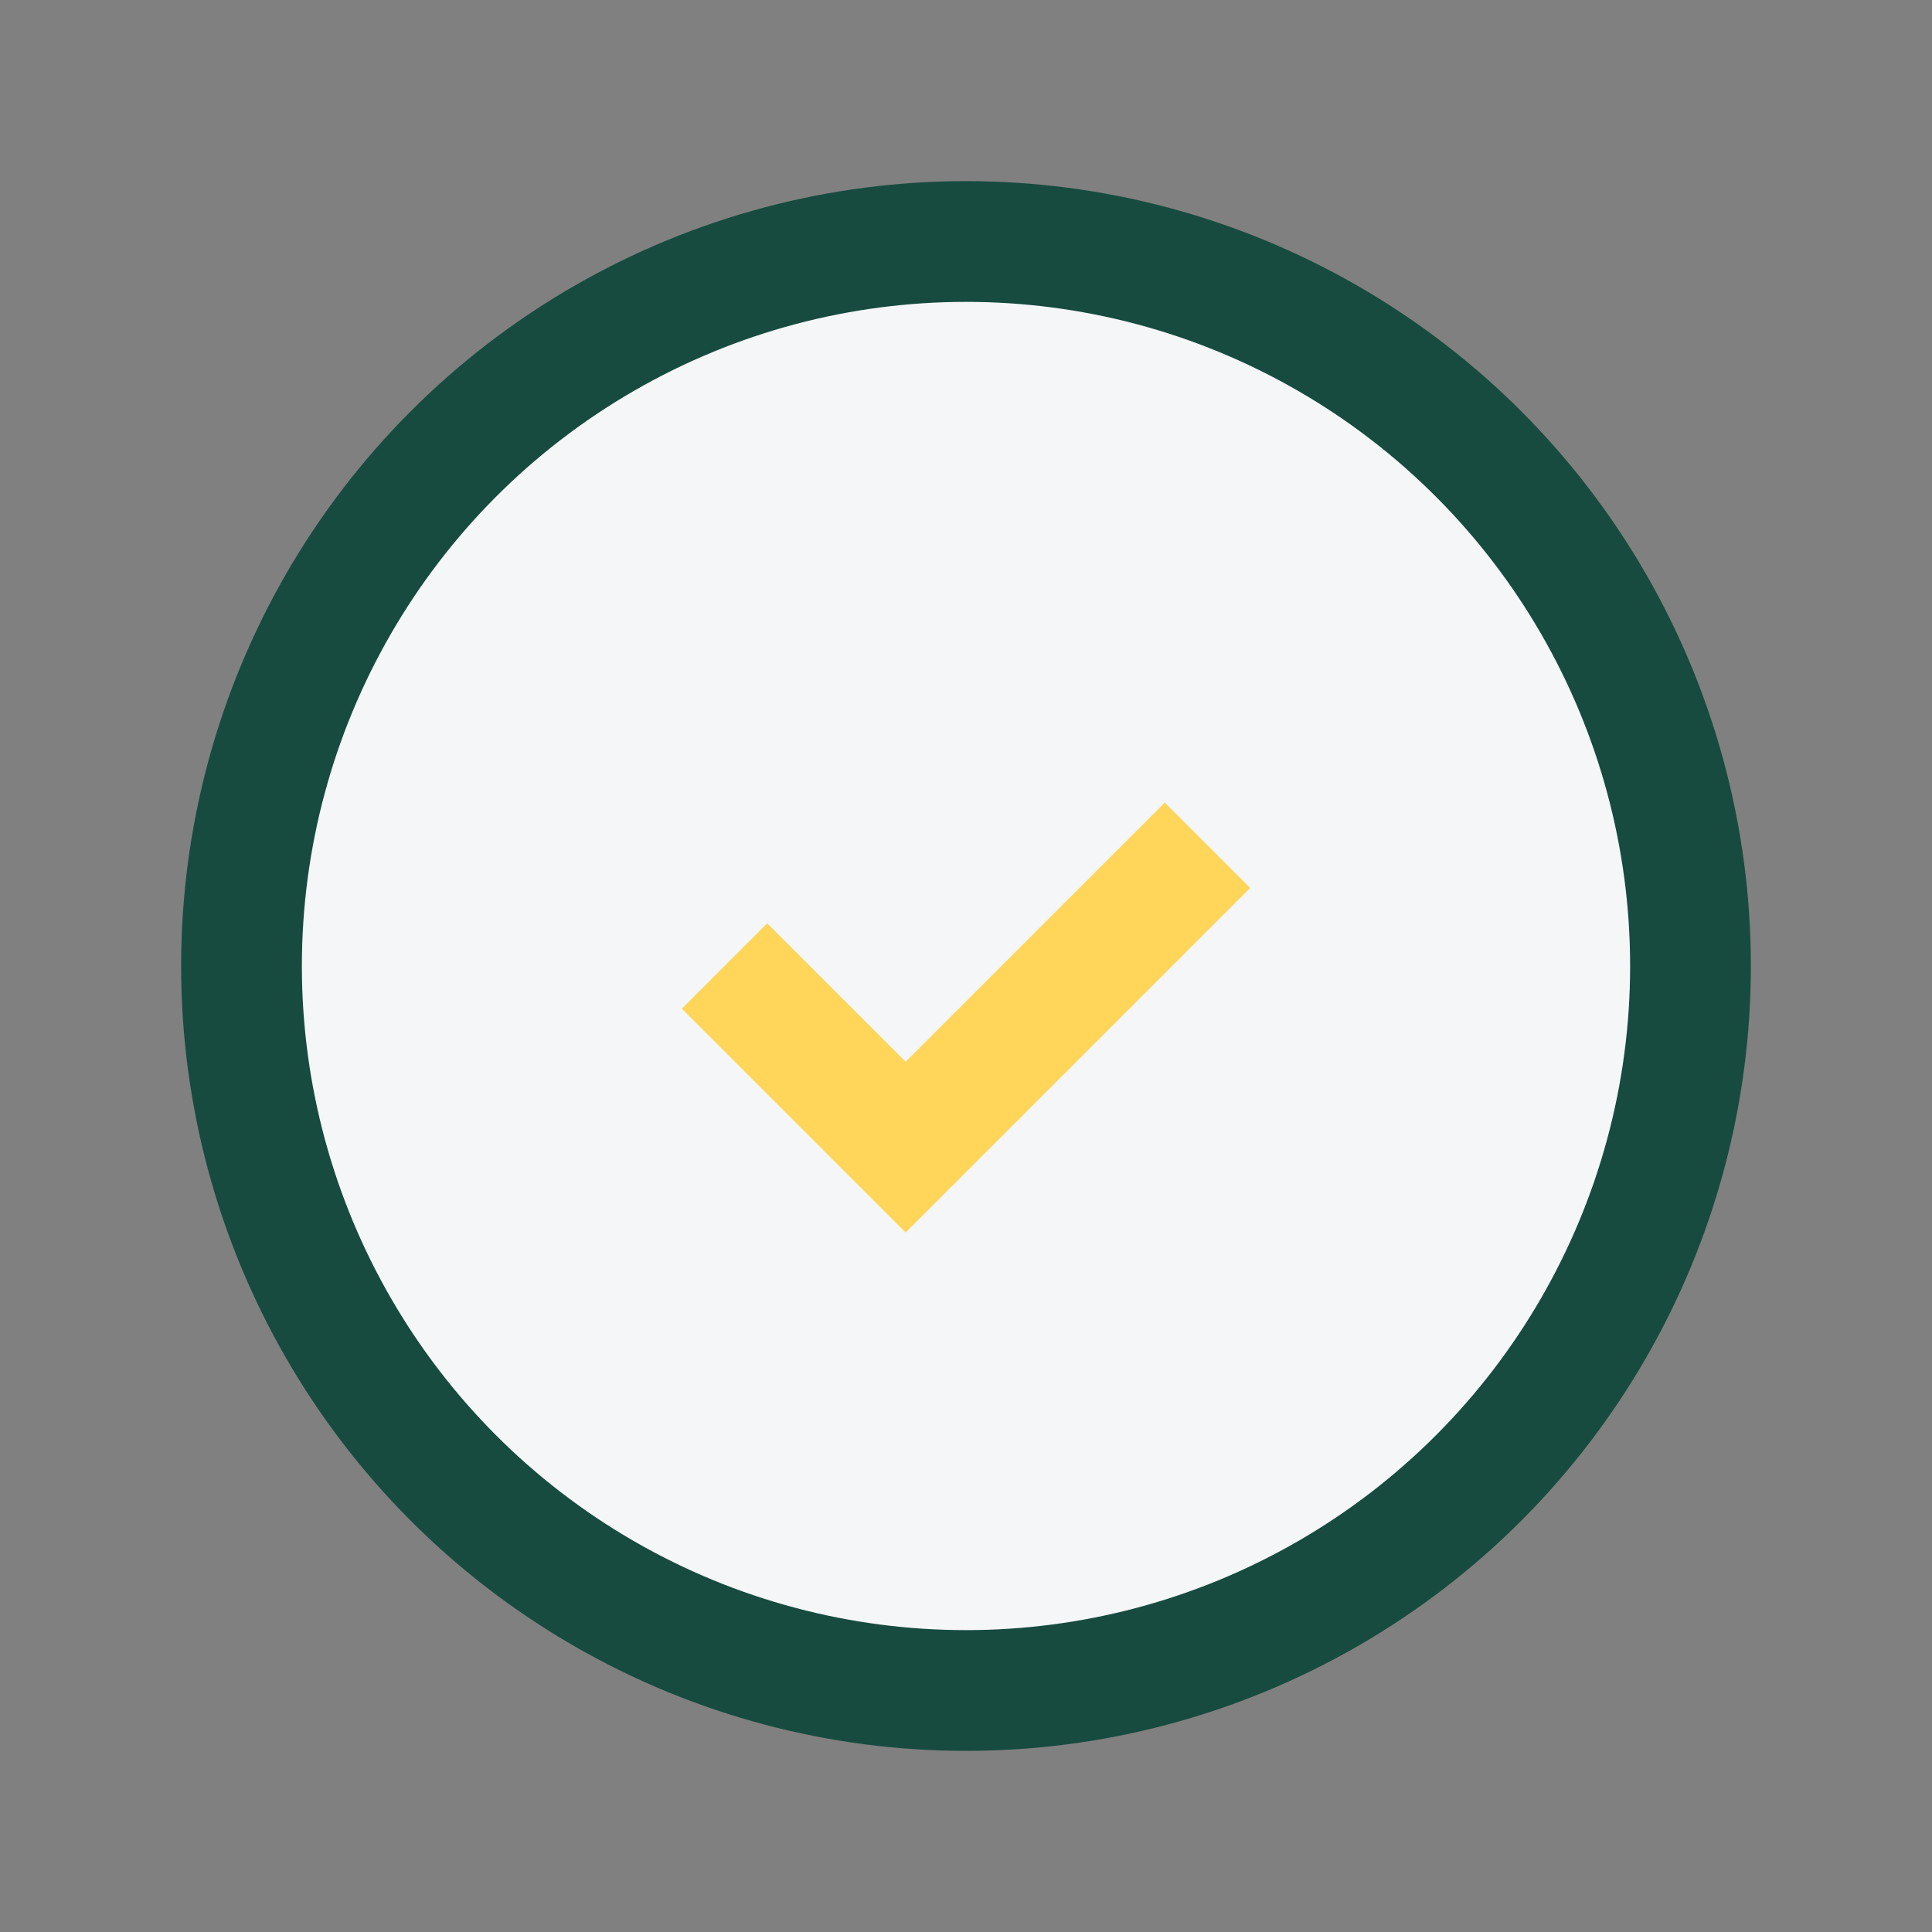 <?xml version="1.0" encoding="UTF-8"?>
<svg xmlns="http://www.w3.org/2000/svg" width="32" height="32" viewBox="0 0 32 32"><rect x="0" y="0" width="32" height="32" fill="#808080" stroke="none"/><circle cx="16" cy="16" r="12" fill="#F4F6F8" stroke="#174B3F" stroke-width="2"/><path d="m12 16 3 3 5-5" stroke="#FFD55A" stroke-width="2" fill="none"/></svg>